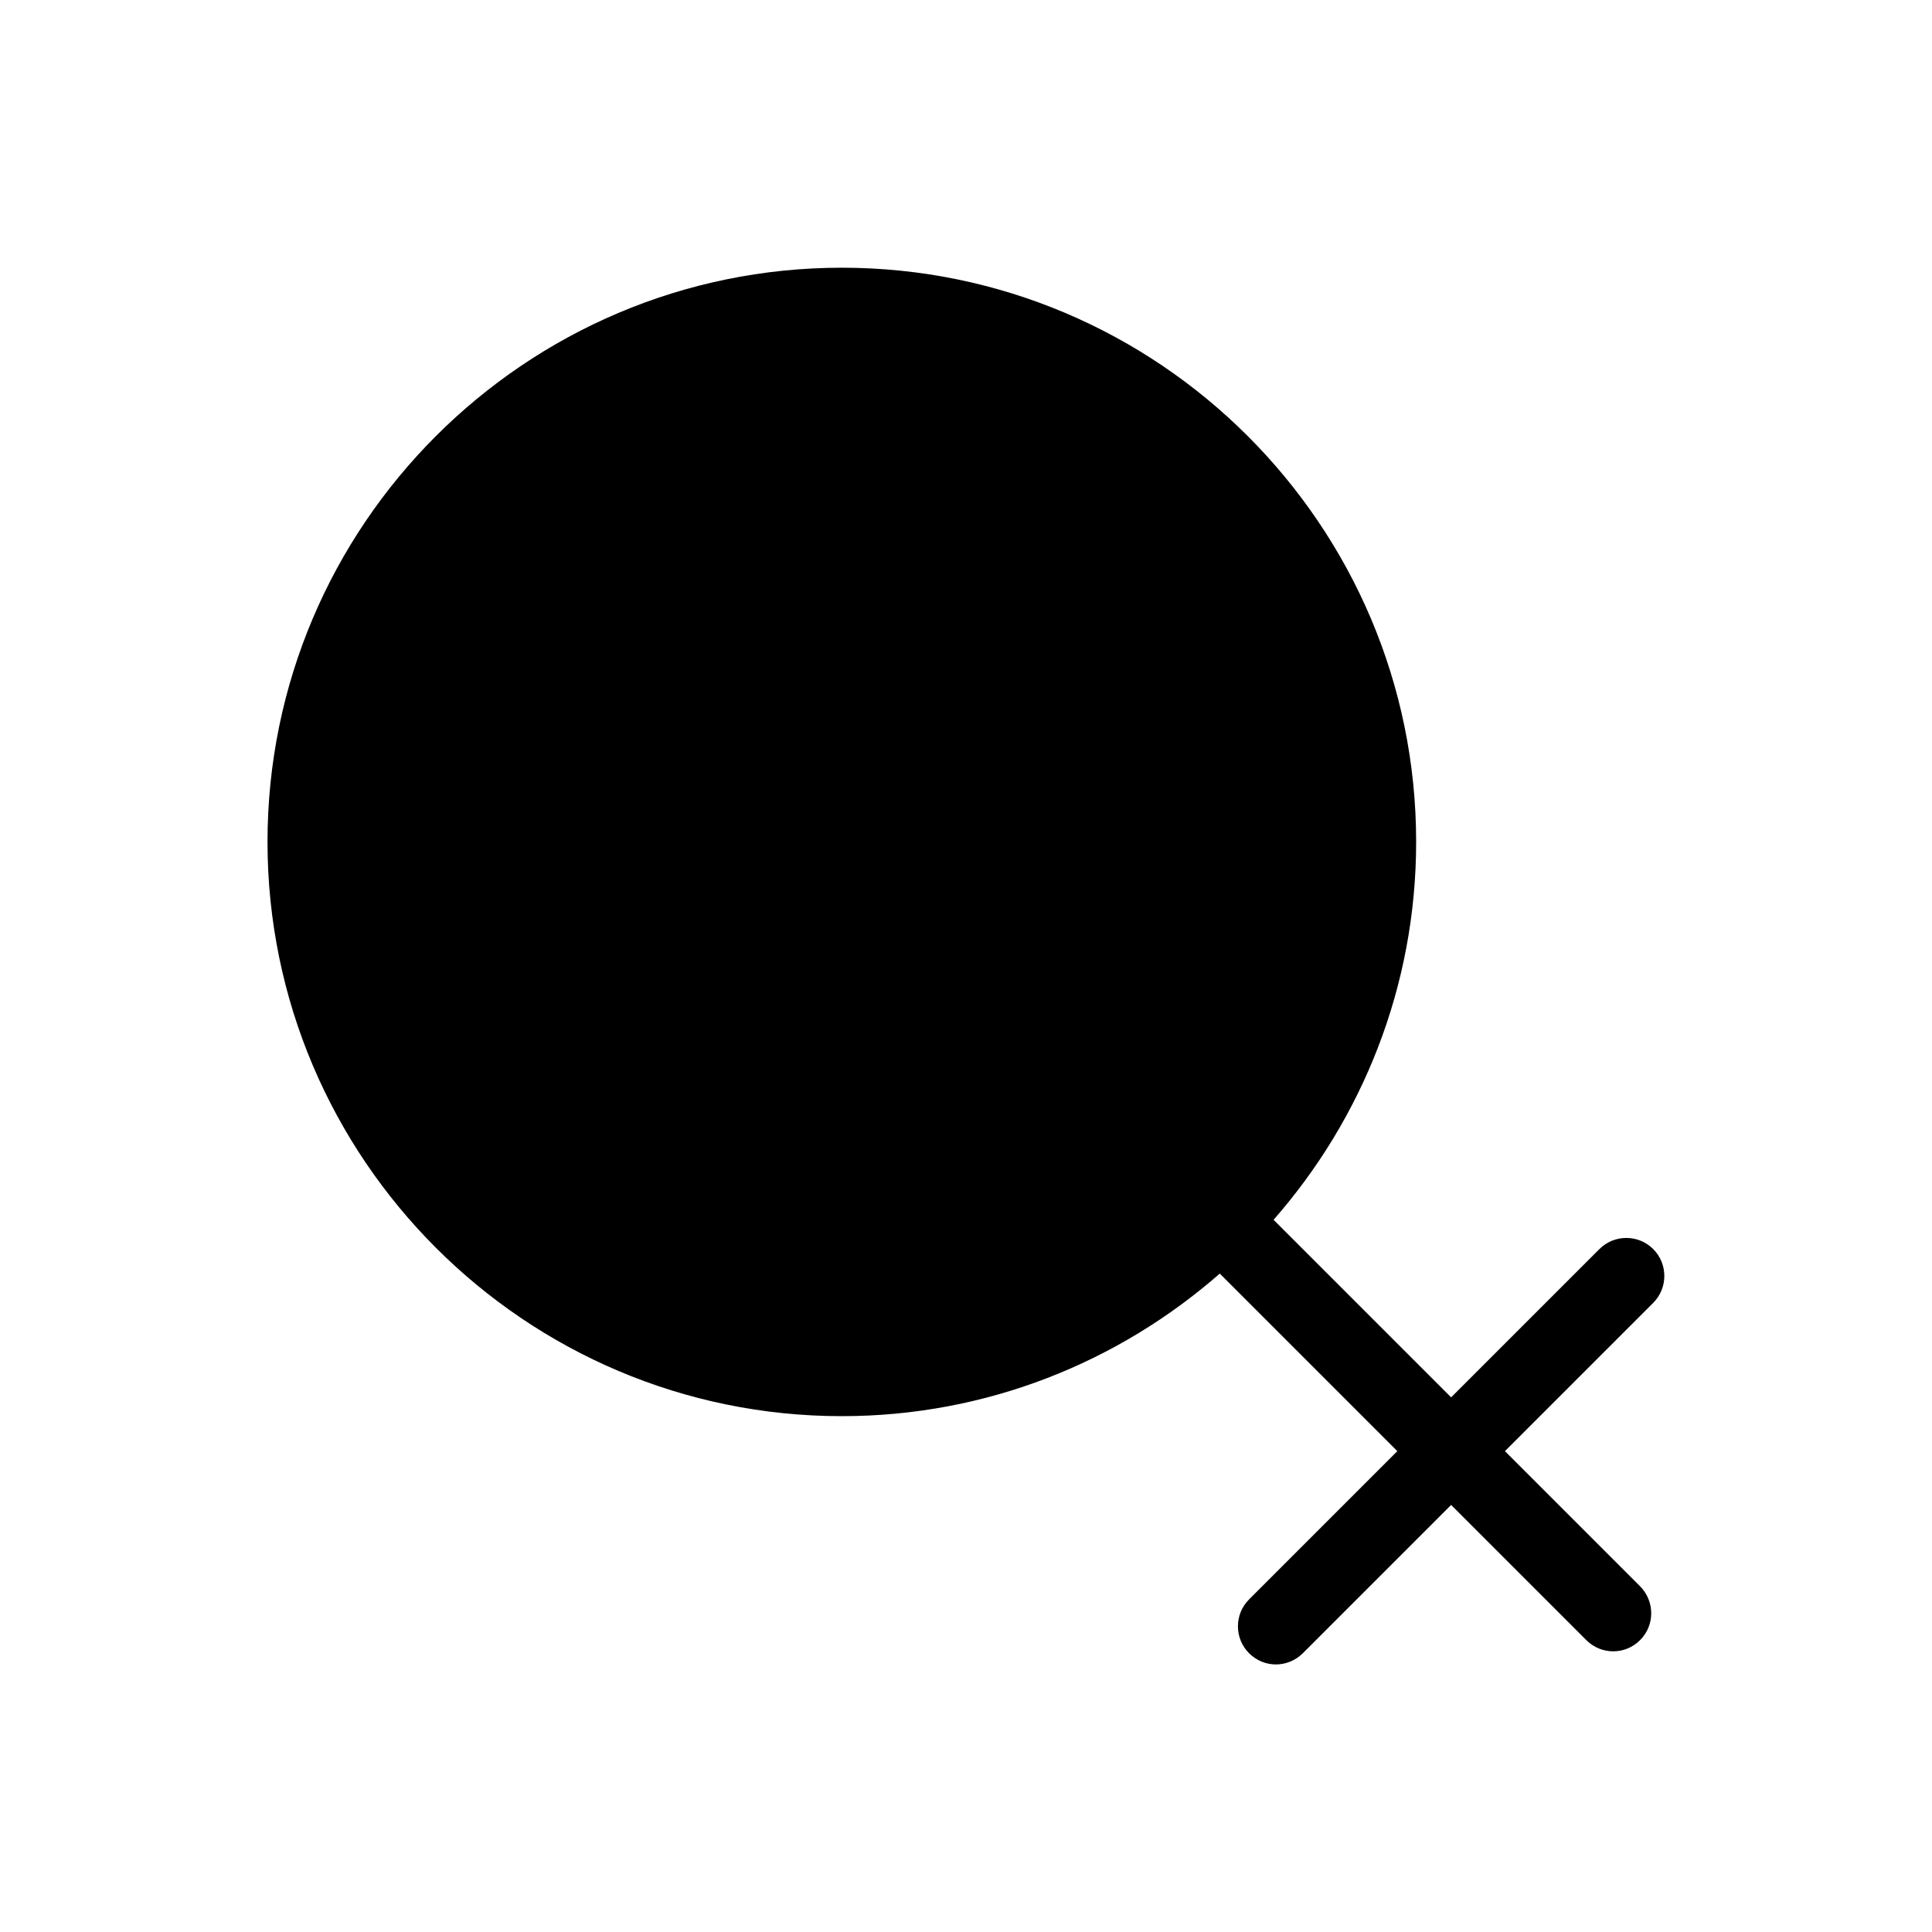 <?xml version="1.0" encoding="UTF-8"?>
<!-- Uploaded to: ICON Repo, www.svgrepo.com, Generator: ICON Repo Mixer Tools -->
<svg fill="#000000" width="800px" height="800px" version="1.1" viewBox="144 144 512 512" xmlns="http://www.w3.org/2000/svg">
 <path d="m582.12 489.27-39.297 39.297 35.82 35.82c3.93 3.981 3.93 10.328 0 14.258-1.965 1.965-4.535 2.973-7.106 2.973-2.621 0-5.188-1.008-7.152-2.973l-35.82-35.82-39.297 39.297c-1.965 1.965-4.586 2.973-7.152 2.973-2.57 0-5.141-1.008-7.106-2.973-3.93-3.93-3.93-10.328 0-14.258l39.297-39.297-47.055-47.055c-26.801 23.477-61.816 37.785-100.16 37.785-83.934 0-152.2-68.266-152.2-152.2 0-83.883 68.266-152.15 152.2-152.15 83.934 0 152.2 68.266 152.2 152.15 0 38.34-14.309 73.406-37.785 100.16l47.055 47.055 39.297-39.297c3.93-3.93 10.328-3.93 14.258 0s3.93 10.328 0 14.258z"/>
</svg>
